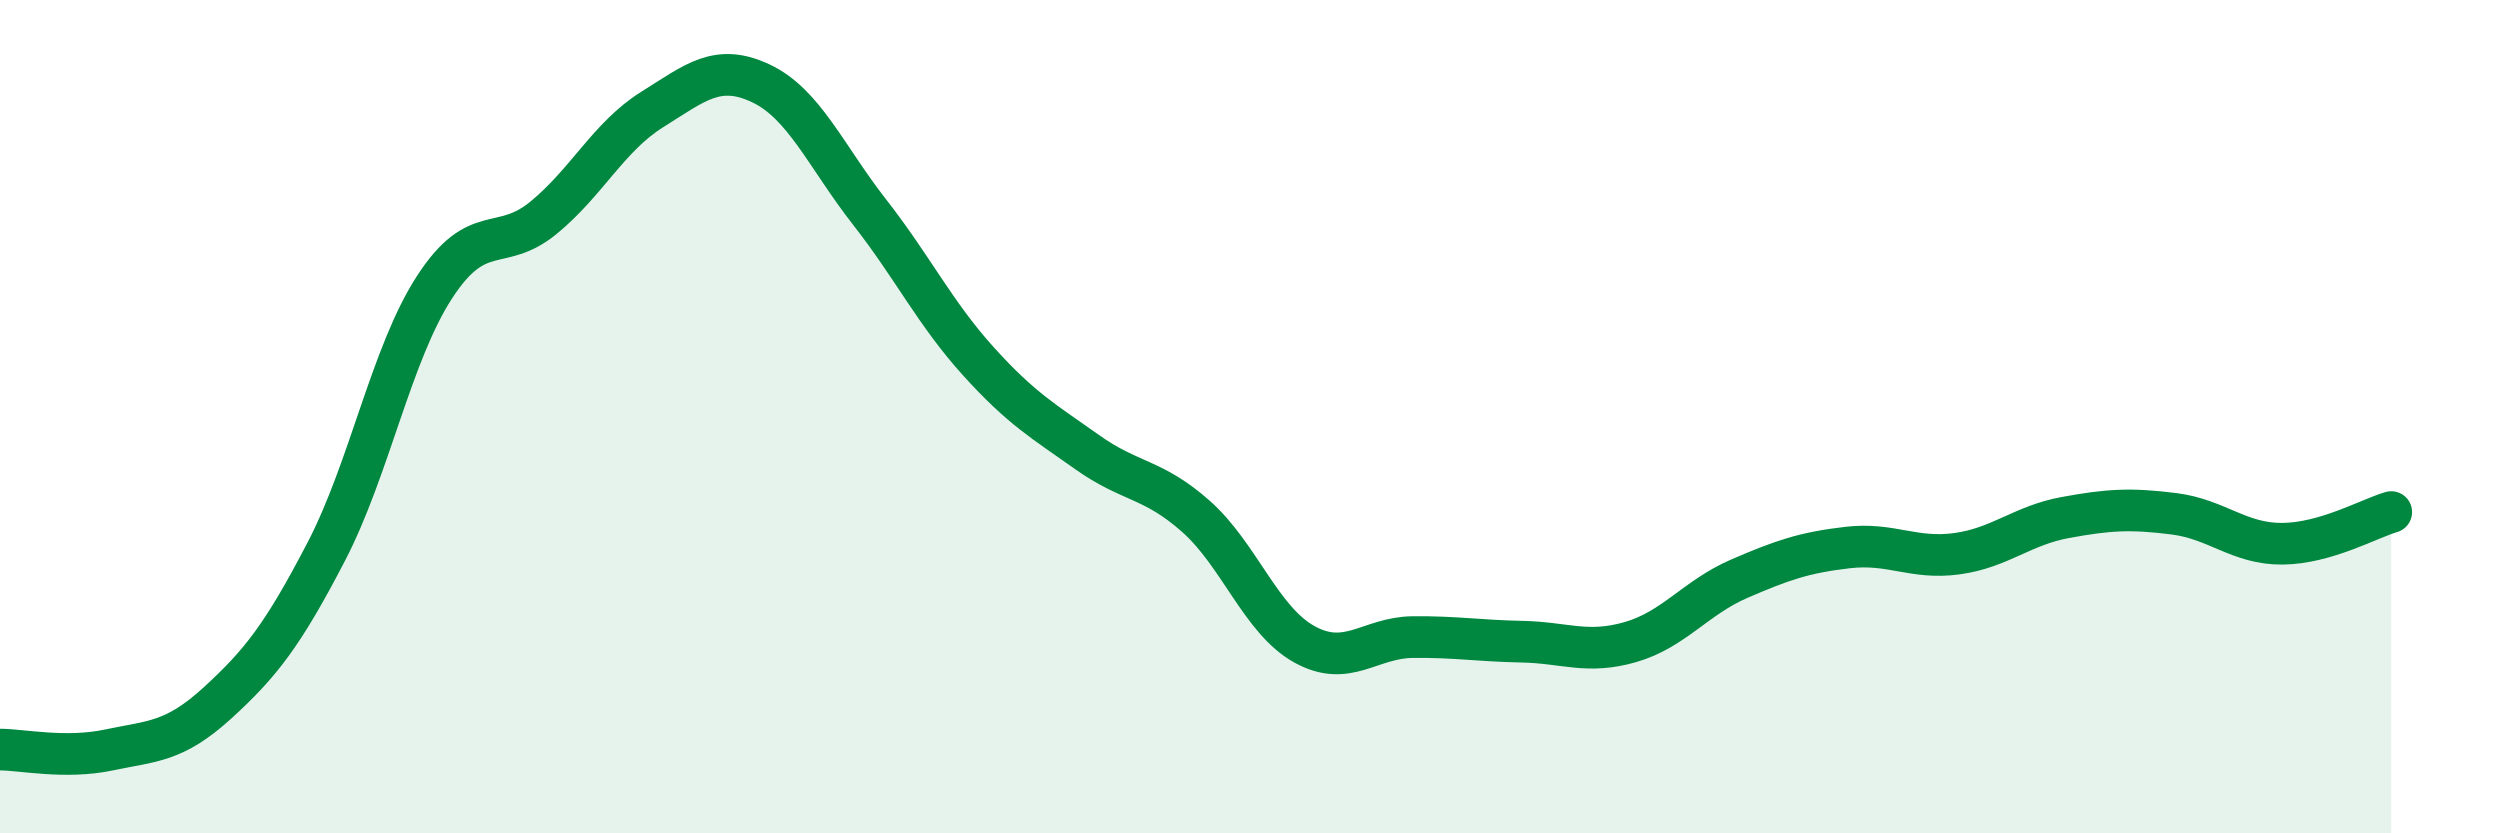 
    <svg width="60" height="20" viewBox="0 0 60 20" xmlns="http://www.w3.org/2000/svg">
      <path
        d="M 0,17.99 C 0.52,17.99 1.57,18.22 2.61,18 C 3.65,17.78 4.18,17.82 5.22,16.87 C 6.26,15.92 6.79,15.24 7.83,13.24 C 8.87,11.24 9.39,8.49 10.43,6.89 C 11.47,5.29 12,6.08 13.04,5.23 C 14.08,4.38 14.61,3.28 15.65,2.63 C 16.69,1.98 17.22,1.51 18.26,2 C 19.3,2.49 19.83,3.76 20.87,5.09 C 21.91,6.42 22.44,7.52 23.48,8.67 C 24.52,9.82 25.05,10.11 26.09,10.85 C 27.13,11.59 27.66,11.47 28.7,12.39 C 29.74,13.31 30.26,14.88 31.3,15.46 C 32.34,16.04 32.87,15.3 33.91,15.29 C 34.95,15.28 35.48,15.38 36.52,15.4 C 37.56,15.42 38.09,15.71 39.13,15.41 C 40.17,15.11 40.7,14.34 41.74,13.89 C 42.78,13.44 43.31,13.26 44.35,13.14 C 45.39,13.02 45.92,13.43 46.96,13.29 C 48,13.15 48.53,12.61 49.57,12.42 C 50.61,12.23 51.13,12.2 52.17,12.33 C 53.21,12.46 53.74,13.06 54.78,13.05 C 55.82,13.04 56.87,12.44 57.39,12.29L57.39 20L0 20Z"
        fill="#008740"
        opacity="0.1"
        stroke-linecap="round"
        stroke-linejoin="round"
      />
      <path
        d="M 0,17.99 C 0.52,17.99 1.57,18.22 2.61,18 C 3.65,17.78 4.18,17.82 5.22,16.87 C 6.26,15.92 6.79,15.24 7.83,13.24 C 8.87,11.24 9.39,8.49 10.43,6.89 C 11.47,5.29 12,6.08 13.04,5.23 C 14.08,4.38 14.61,3.28 15.65,2.63 C 16.69,1.98 17.22,1.51 18.26,2 C 19.3,2.49 19.83,3.76 20.87,5.09 C 21.91,6.42 22.44,7.52 23.48,8.67 C 24.52,9.82 25.05,10.11 26.09,10.85 C 27.13,11.59 27.66,11.47 28.7,12.39 C 29.74,13.31 30.26,14.88 31.3,15.46 C 32.34,16.04 32.87,15.3 33.91,15.29 C 34.95,15.28 35.48,15.38 36.52,15.4 C 37.56,15.42 38.09,15.71 39.13,15.41 C 40.17,15.11 40.7,14.34 41.74,13.89 C 42.78,13.44 43.31,13.26 44.35,13.14 C 45.39,13.02 45.92,13.43 46.96,13.29 C 48,13.15 48.53,12.61 49.57,12.42 C 50.61,12.23 51.13,12.2 52.17,12.33 C 53.21,12.46 53.74,13.06 54.78,13.05 C 55.82,13.04 56.87,12.44 57.39,12.29"
        stroke="#008740"
        stroke-width="1"
        fill="none"
        stroke-linecap="round"
        stroke-linejoin="round"
      />
    </svg>
  
